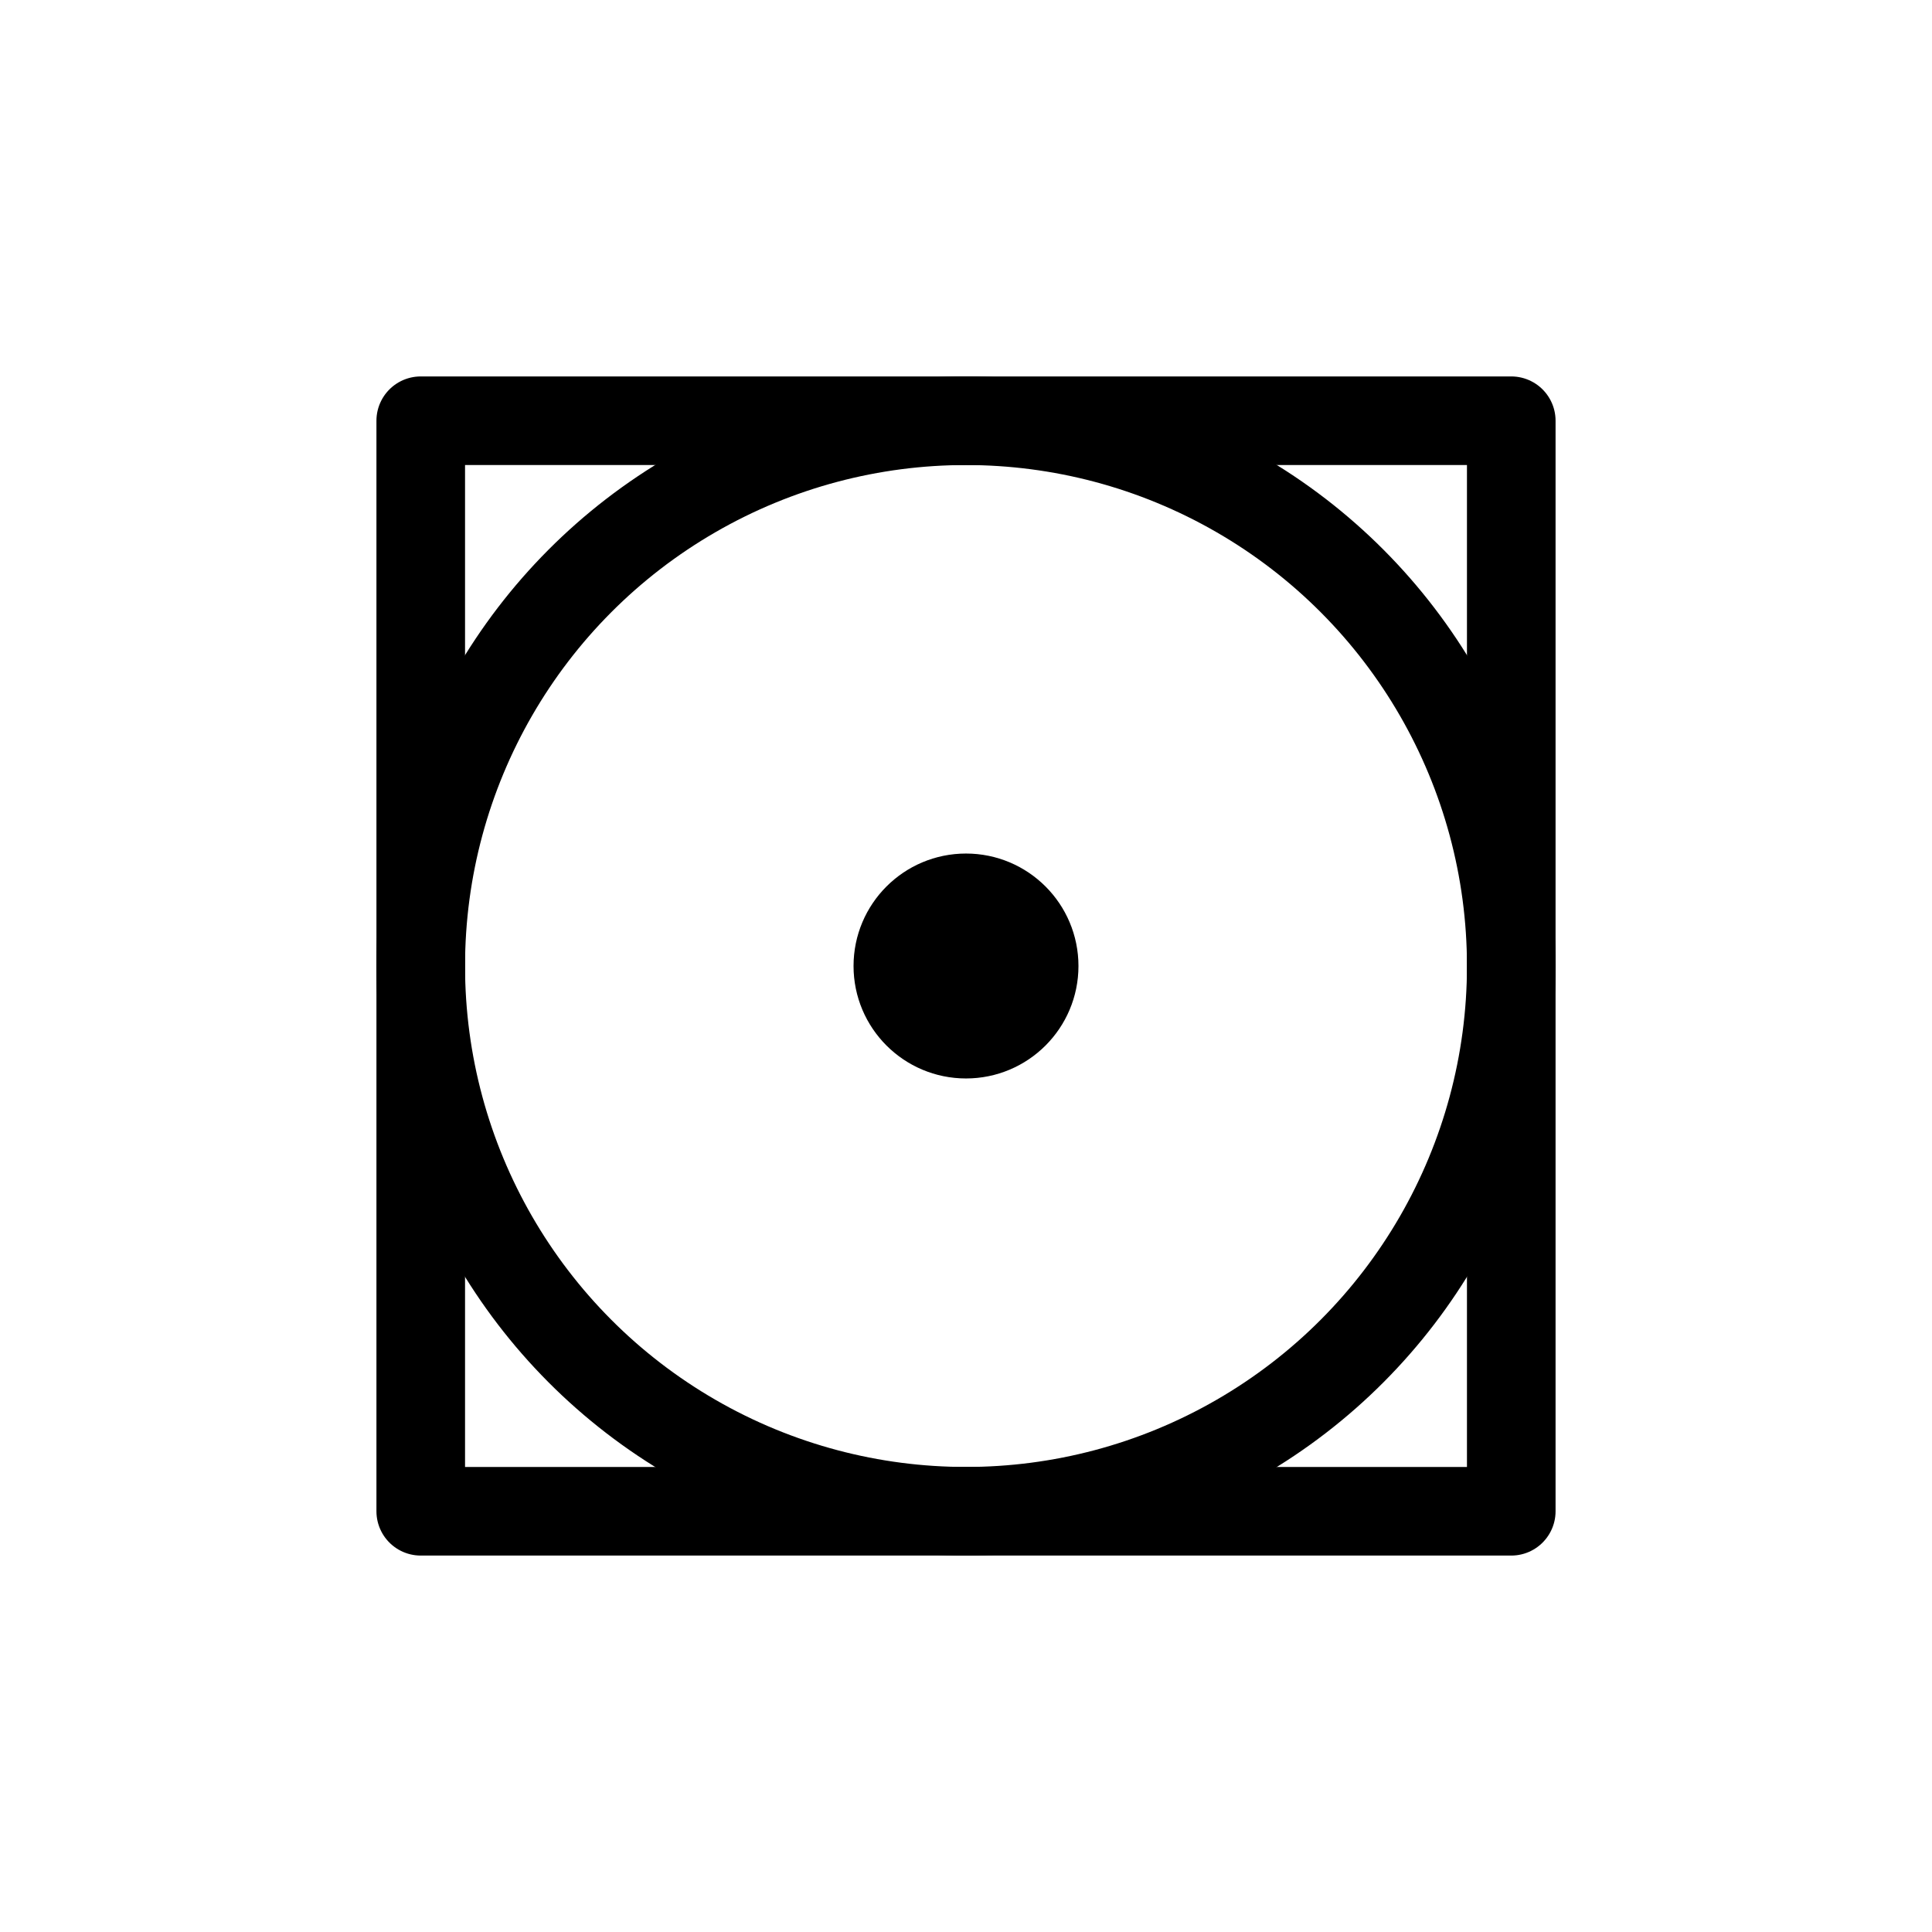 <?xml version="1.0" encoding="UTF-8"?><svg id="Layer_1" xmlns="http://www.w3.org/2000/svg" viewBox="0 0 283.46 283.46"><defs><style>.cls-1{fill:none;}.cls-1,.cls-2{stroke:#000;stroke-linecap:round;stroke-linejoin:round;stroke-width:13px;}</style></defs><rect class="cls-1" x="61.73" y="61.73" width="160" height="160"/><circle class="cls-1" cx="141.73" cy="141.73" r="80"/><circle class="cls-2" cx="141.73" cy="141.73" r="10"/></svg>